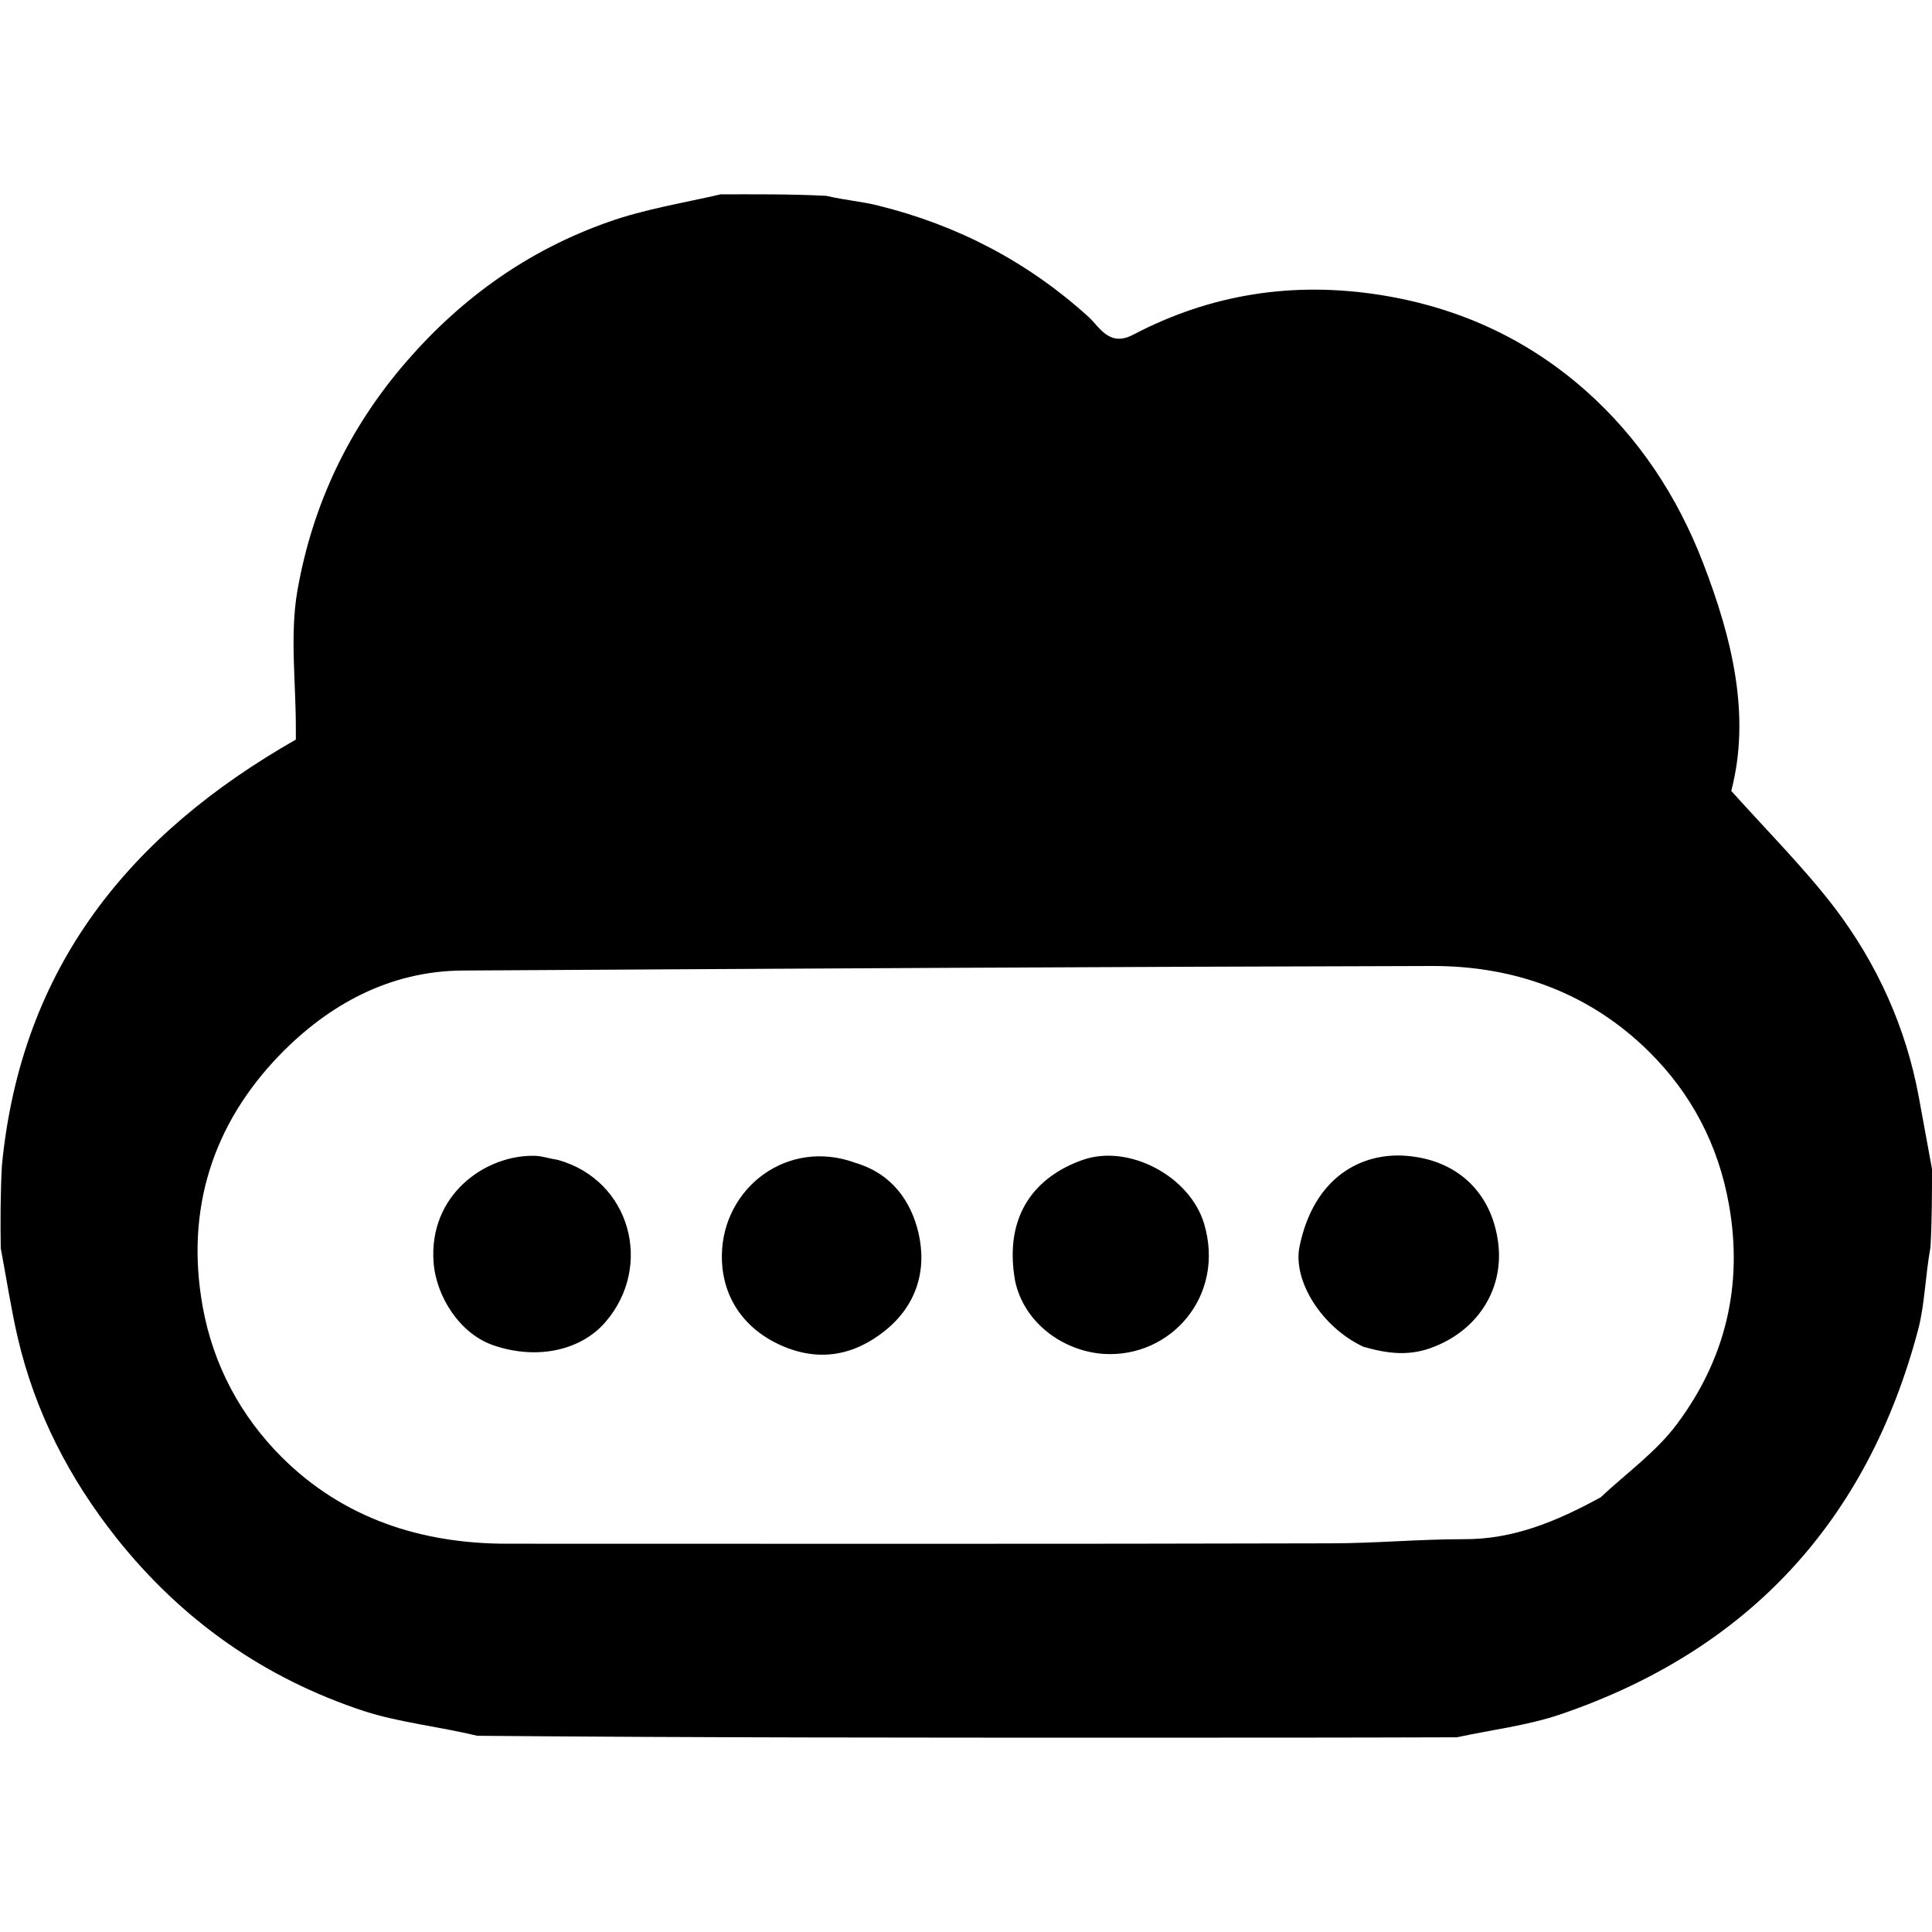 <?xml version="1.0" encoding="utf-8"?>
<!-- Generator: Adobe Illustrator 28.2.0, SVG Export Plug-In . SVG Version: 6.00 Build 0)  -->
<svg version="1.1" id="Layer_1" xmlns:bx="https://boxy-svg.com"
	 xmlns="http://www.w3.org/2000/svg" xmlns:xlink="http://www.w3.org/1999/xlink" x="0px" y="0px" viewBox="0 0 512 512"
	 style="enable-background:new 0 0 512 512;" xml:space="preserve">
<path d="M512,309.8c0,6.6,0,13.2-0.4,20.7c-1.4,7.8-1.5,14.9-3.2,21.6c-13.4,50.9-45,85.2-94.8,102.2c-8.8,3-18.3,4.1-27.5,6.1
	c-29,0.1-57.9,0.1-86.9,0.1c-57.3,0-114.6,0-172.7-0.5c-10.5-2.5-20.5-3.5-29.9-6.5c-26.5-8.7-48.4-24.1-65.8-46
	c-12.5-15.8-21.5-33.3-26.1-53c-1.8-7.8-3-15.8-4.5-23.7c-0.1-7-0.1-14.1,0.3-21.9c5.1-52.7,33.9-87.8,77.9-112.9c0-0.9,0-2.1,0-3.3
	c0-12-1.6-24.4,0.4-36.1c4-22.8,13.6-43.2,29.1-61c14.8-17,32.4-29.4,53.4-36.8c9.6-3.4,19.8-5,29.7-7.3c9.1,0,18.1-0.1,28,0.4
	c5.1,1.2,9.6,1.5,13.8,2.6c21,5.2,39.6,14.9,55.7,29.5c2.8,2.5,5.4,8.1,11.8,4.7c20.6-10.8,42.5-14.2,65.7-10.5
	c20.6,3.3,38.7,11.6,54.2,25.3c14.1,12.5,24.3,28,31.1,45.6c7.8,20.2,12.7,40.6,7.5,60.5c9.8,10.9,19.4,20.5,27.5,31.1
	c11.2,14.8,18.8,31.6,22.2,50C509.7,297.1,510.8,303.4,512,309.8 M424.2,396.8c6.8-6.4,14.7-12,20.2-19.4
	c12.8-17.1,17.6-36.7,13.8-58.1c-2.8-15.9-10-29.5-21.1-40.5c-15.6-15.5-35.4-22.8-57.3-22.8c-85.7,0.2-171.4,0.7-257.1,1.2
	c-19.5,0.1-35.7,9.1-48.6,22.4c-17.7,18.3-25,40.9-20.4,66.6c2.8,15.6,10.1,29.1,21,40c16.3,16.2,36.9,22.9,59.7,22.9
	c72.7,0,145.4,0.1,218.1-0.1c11.8,0,23.5-1.1,35.3-1.1C400.9,408,412.3,403.3,424.2,396.8L424.2,396.8z M147.9,307.4
	c19.2,5.4,25.3,28.1,12.6,42.9c-6.5,7.6-18.2,10.2-29.8,6.2c-8.7-3-15.1-12.7-15.8-22c-1.3-17.8,13.6-28.4,26.6-28.2
	C143.5,306.3,145.4,307,147.9,307.4L147.9,307.4z M226.8,308.2c9.6,2.9,14.6,10.1,16.6,18.5c2.3,9.9-0.5,19.2-8.8,25.9
	c-8.3,6.7-17.7,8.4-27.7,3.9c-10.2-4.6-15.7-13.3-15.6-23.8C191.5,314.8,208.7,301.5,226.8,308.2L226.8,308.2z M269,339.4
	c-3.1-17.7,5.7-27.7,17.9-32c12.1-4.3,28.4,4.2,32.2,16.9c5.7,19.1-8.8,35.6-26.6,34.5C282,358.1,271.4,350.8,269,339.4L269,339.4z
	 M361.3,356.9c-11.1-5.2-18.8-17.6-16.9-26.6c3.8-18.4,16.4-24.9,28.2-24c13.1,1,22,9.1,24.2,21.5c2.4,13.3-5,24.4-16.5,29
	C373.8,359.5,367.9,358.8,361.3,356.9L361.3,356.9z"/>
</svg>
